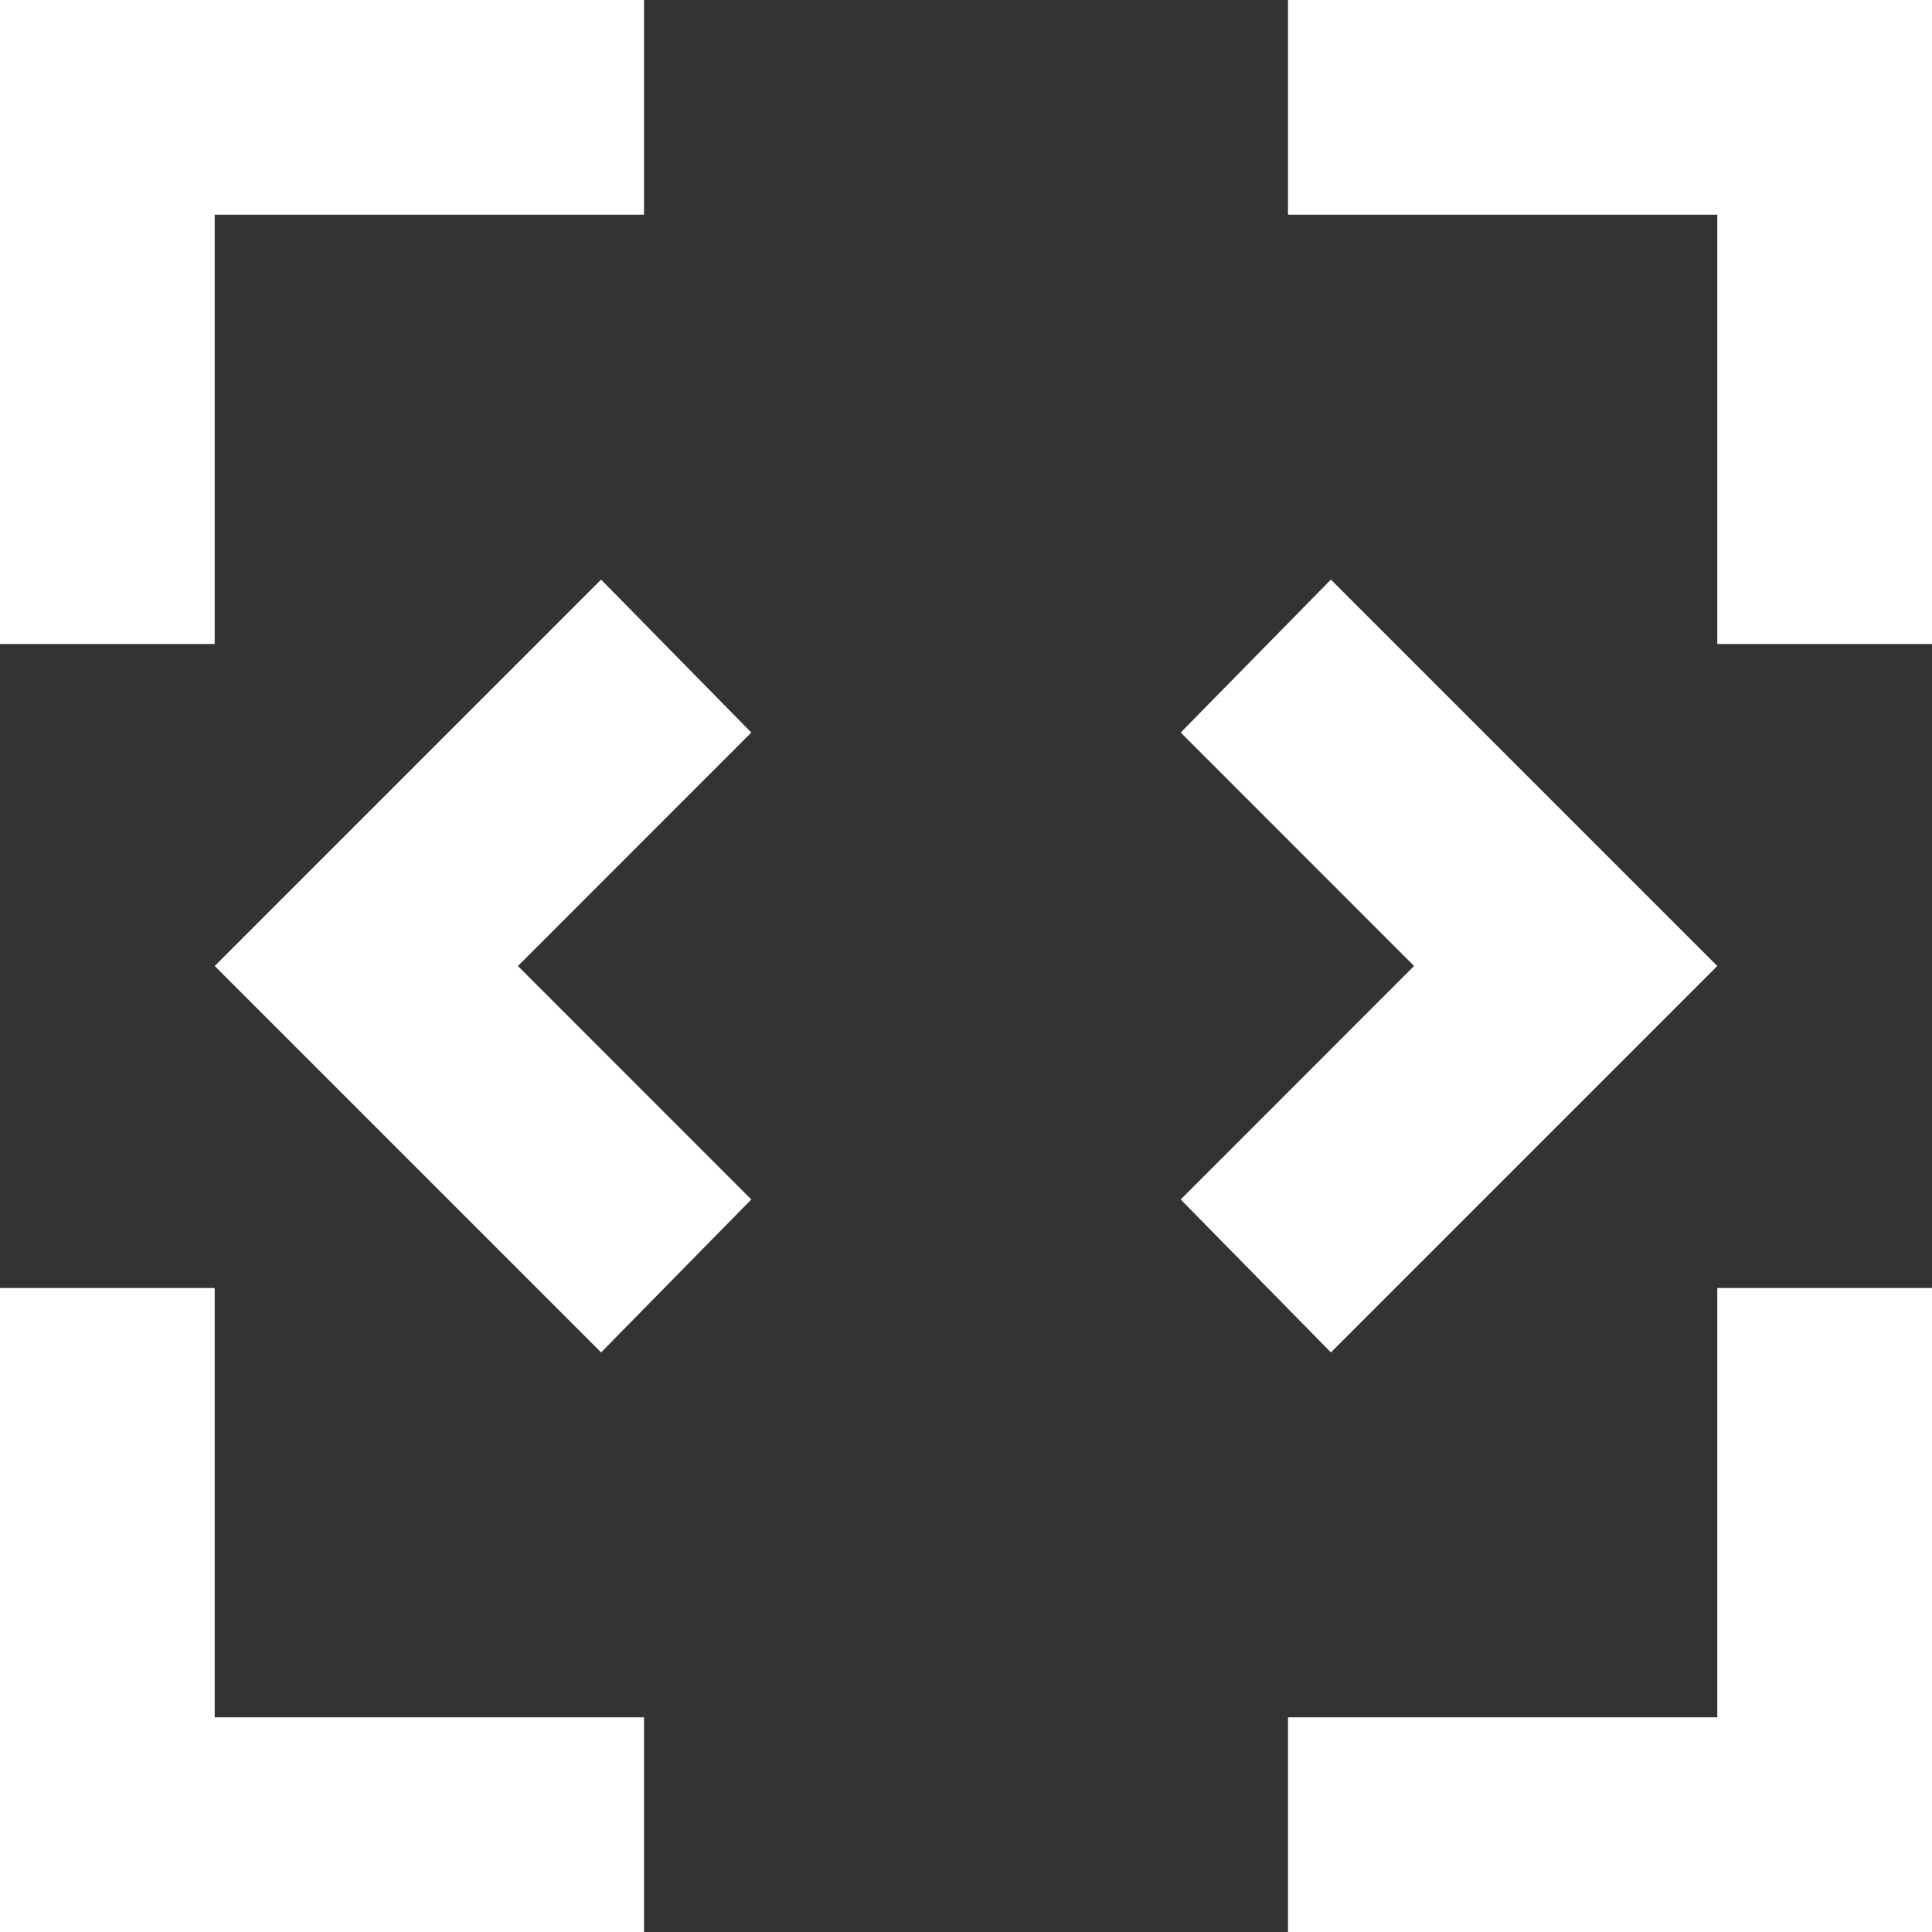<svg width="32" height="32" viewBox="0 0 32 32" fill="none" xmlns="http://www.w3.org/2000/svg">
<rect x="0" y="0" width="32" height="32" fill="#333333" stroke="none"/>
<path d="M9.956 22.4L3.556 16L9.956 9.6L12.444 12.133L8.578 16L12.444 19.867L9.956 22.4ZM22.044 22.4L19.556 19.867L23.422 16L19.556 12.133L22.044 9.6L28.444 16L22.044 22.4ZM0 32V21.333H3.556V28.444H10.667V32H0ZM21.333 32V28.444H28.444V21.333H32V32H21.333ZM0 10.667V0H10.667V3.556H3.556V10.667H0ZM28.444 10.667V3.556H21.333V0H32V10.667H28.444Z" fill="white"/>
</svg>
